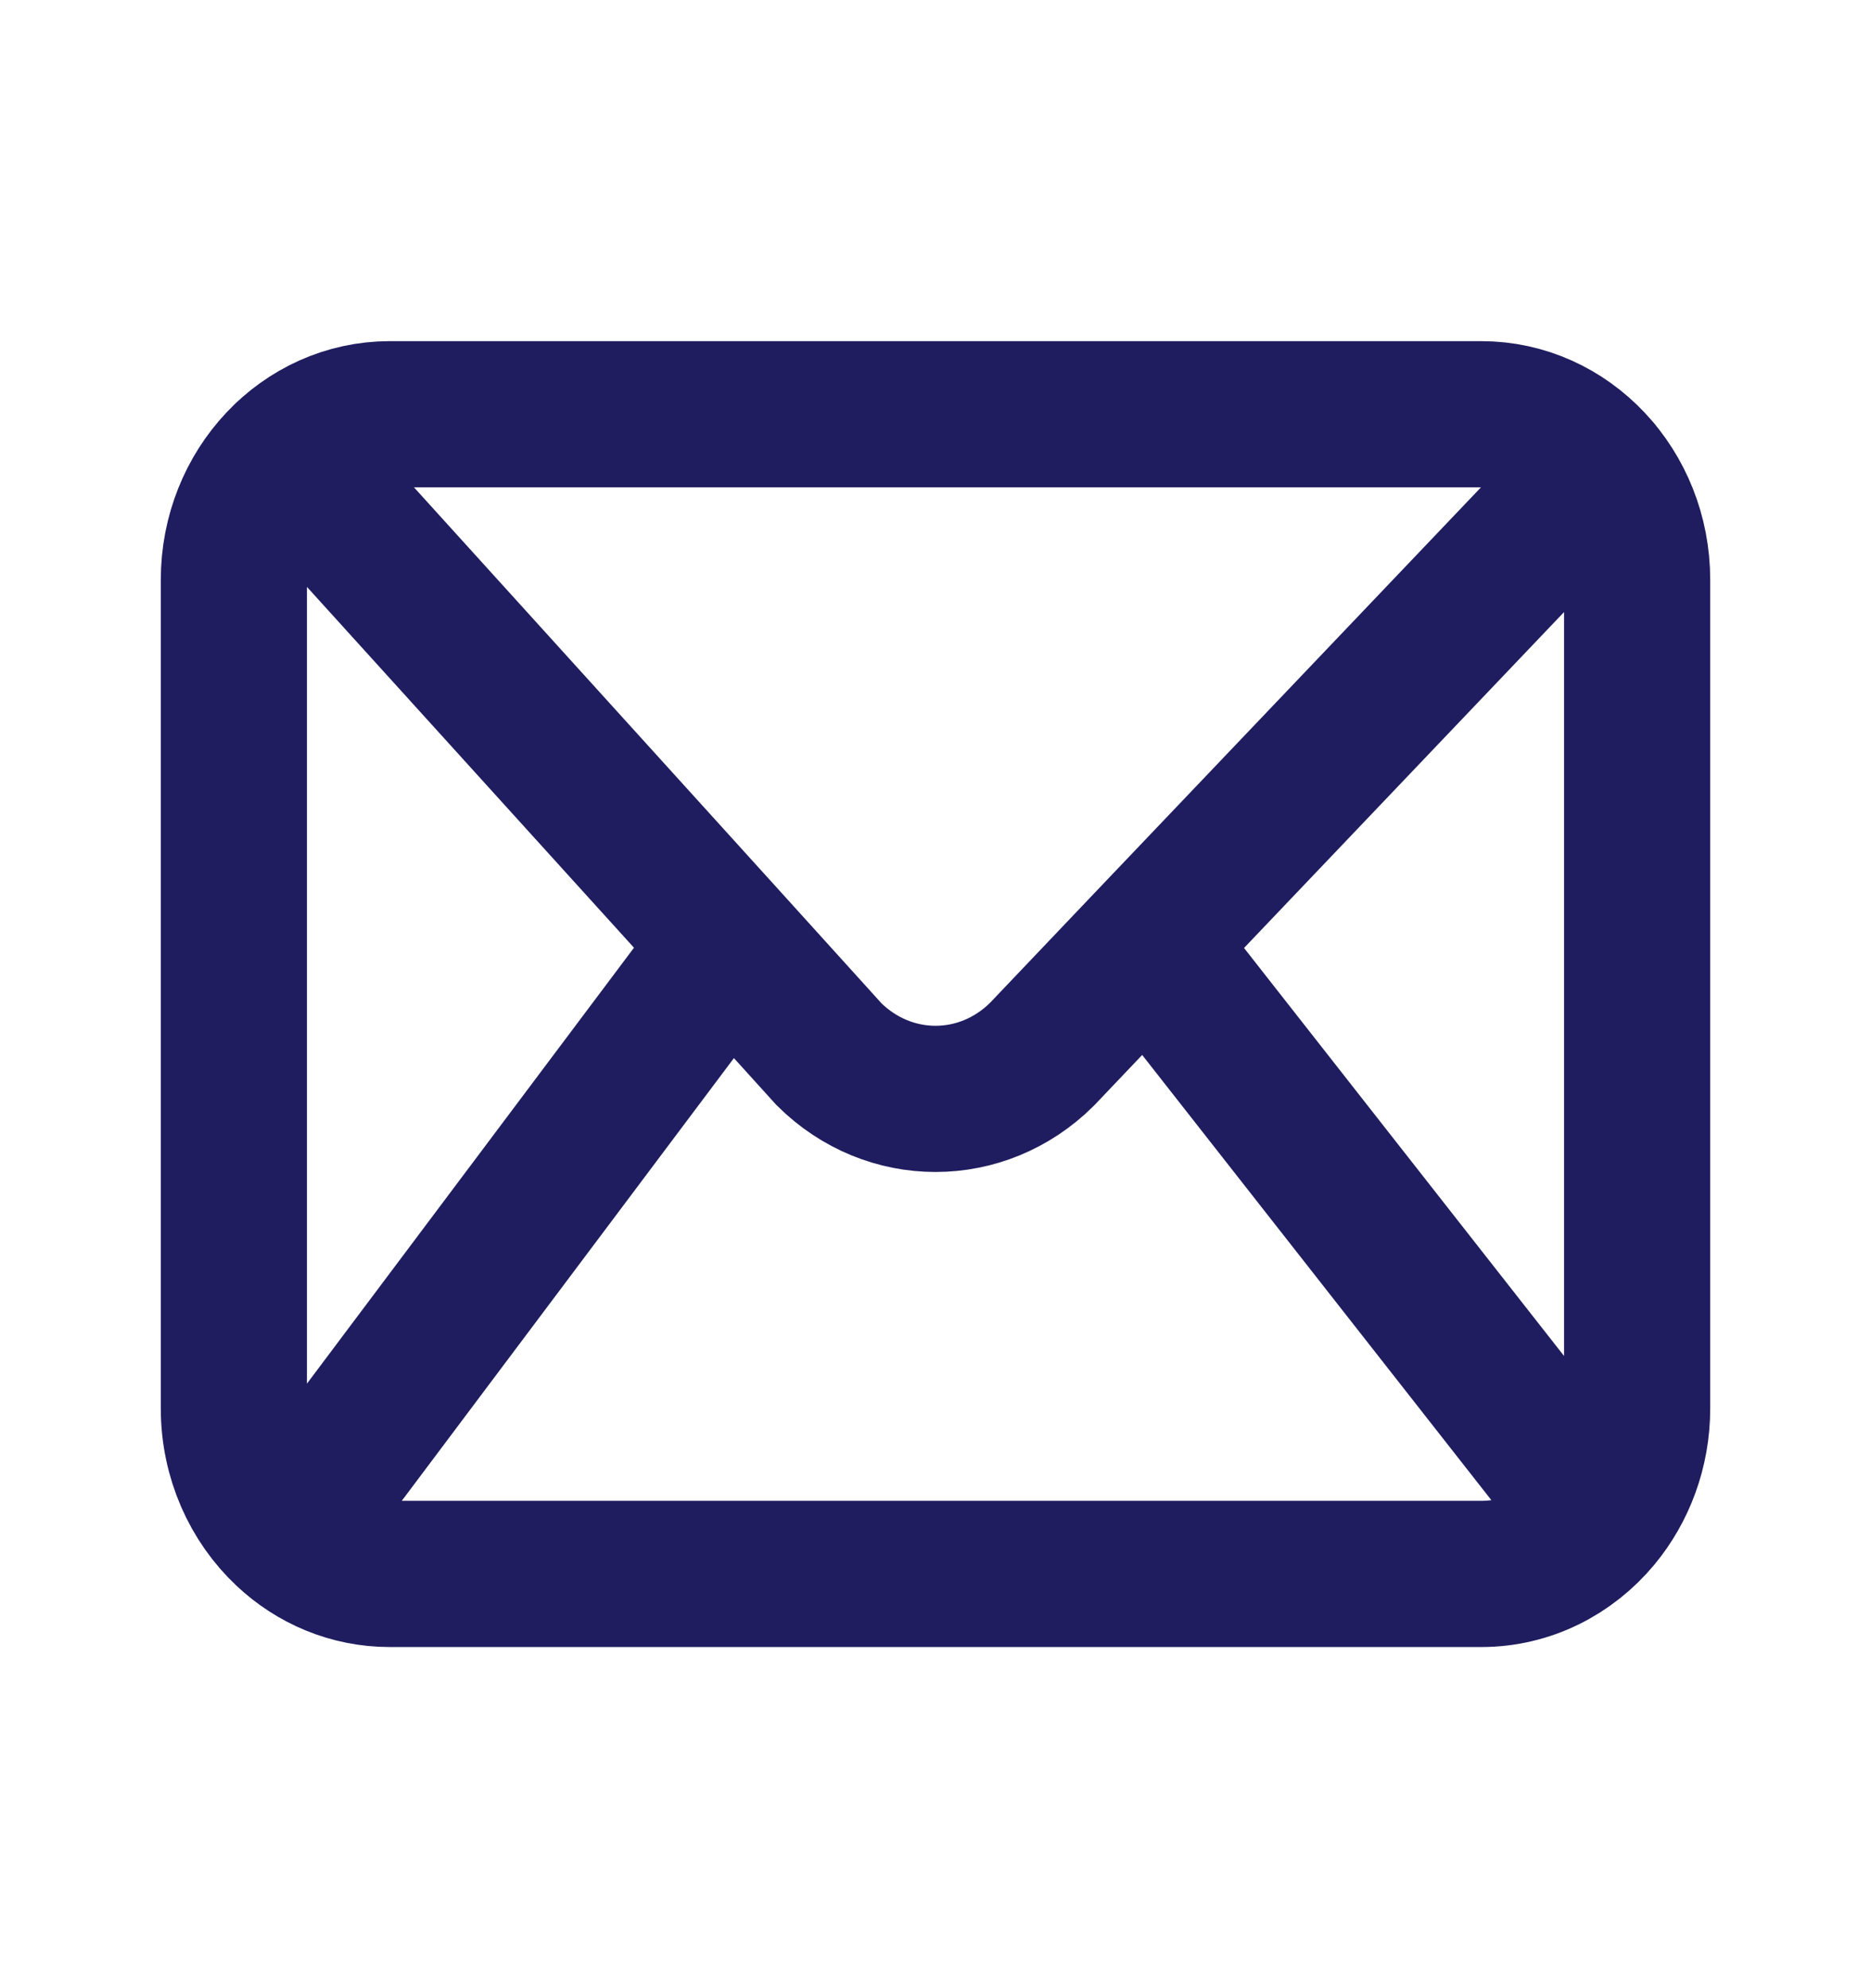<svg width="16" height="17" viewBox="0 0 16 17" fill="none" xmlns="http://www.w3.org/2000/svg">
<path d="M2.451 3.896L6.231 8.066M6.231 8.066L2.451 13.104M6.231 8.066L7.09 9.015C7.603 9.523 8.398 9.523 8.91 9.015L9.813 8.066M13.667 4.021L9.813 8.066M9.813 8.066L13.667 12.979M2.451 13.104C2.686 13.325 2.995 13.458 3.333 13.458H12.667C13.065 13.458 13.422 13.273 13.667 12.979M2.451 13.104C2.175 12.845 2 12.465 2 12.042V4.958C2 4.176 2.597 3.542 3.333 3.542H12.667C13.403 3.542 14 4.176 14 4.958V12.042C14 12.401 13.874 12.729 13.667 12.979" stroke="#1F1D5F" stroke-width="1.25" stroke-linecap="round"/>
</svg>
